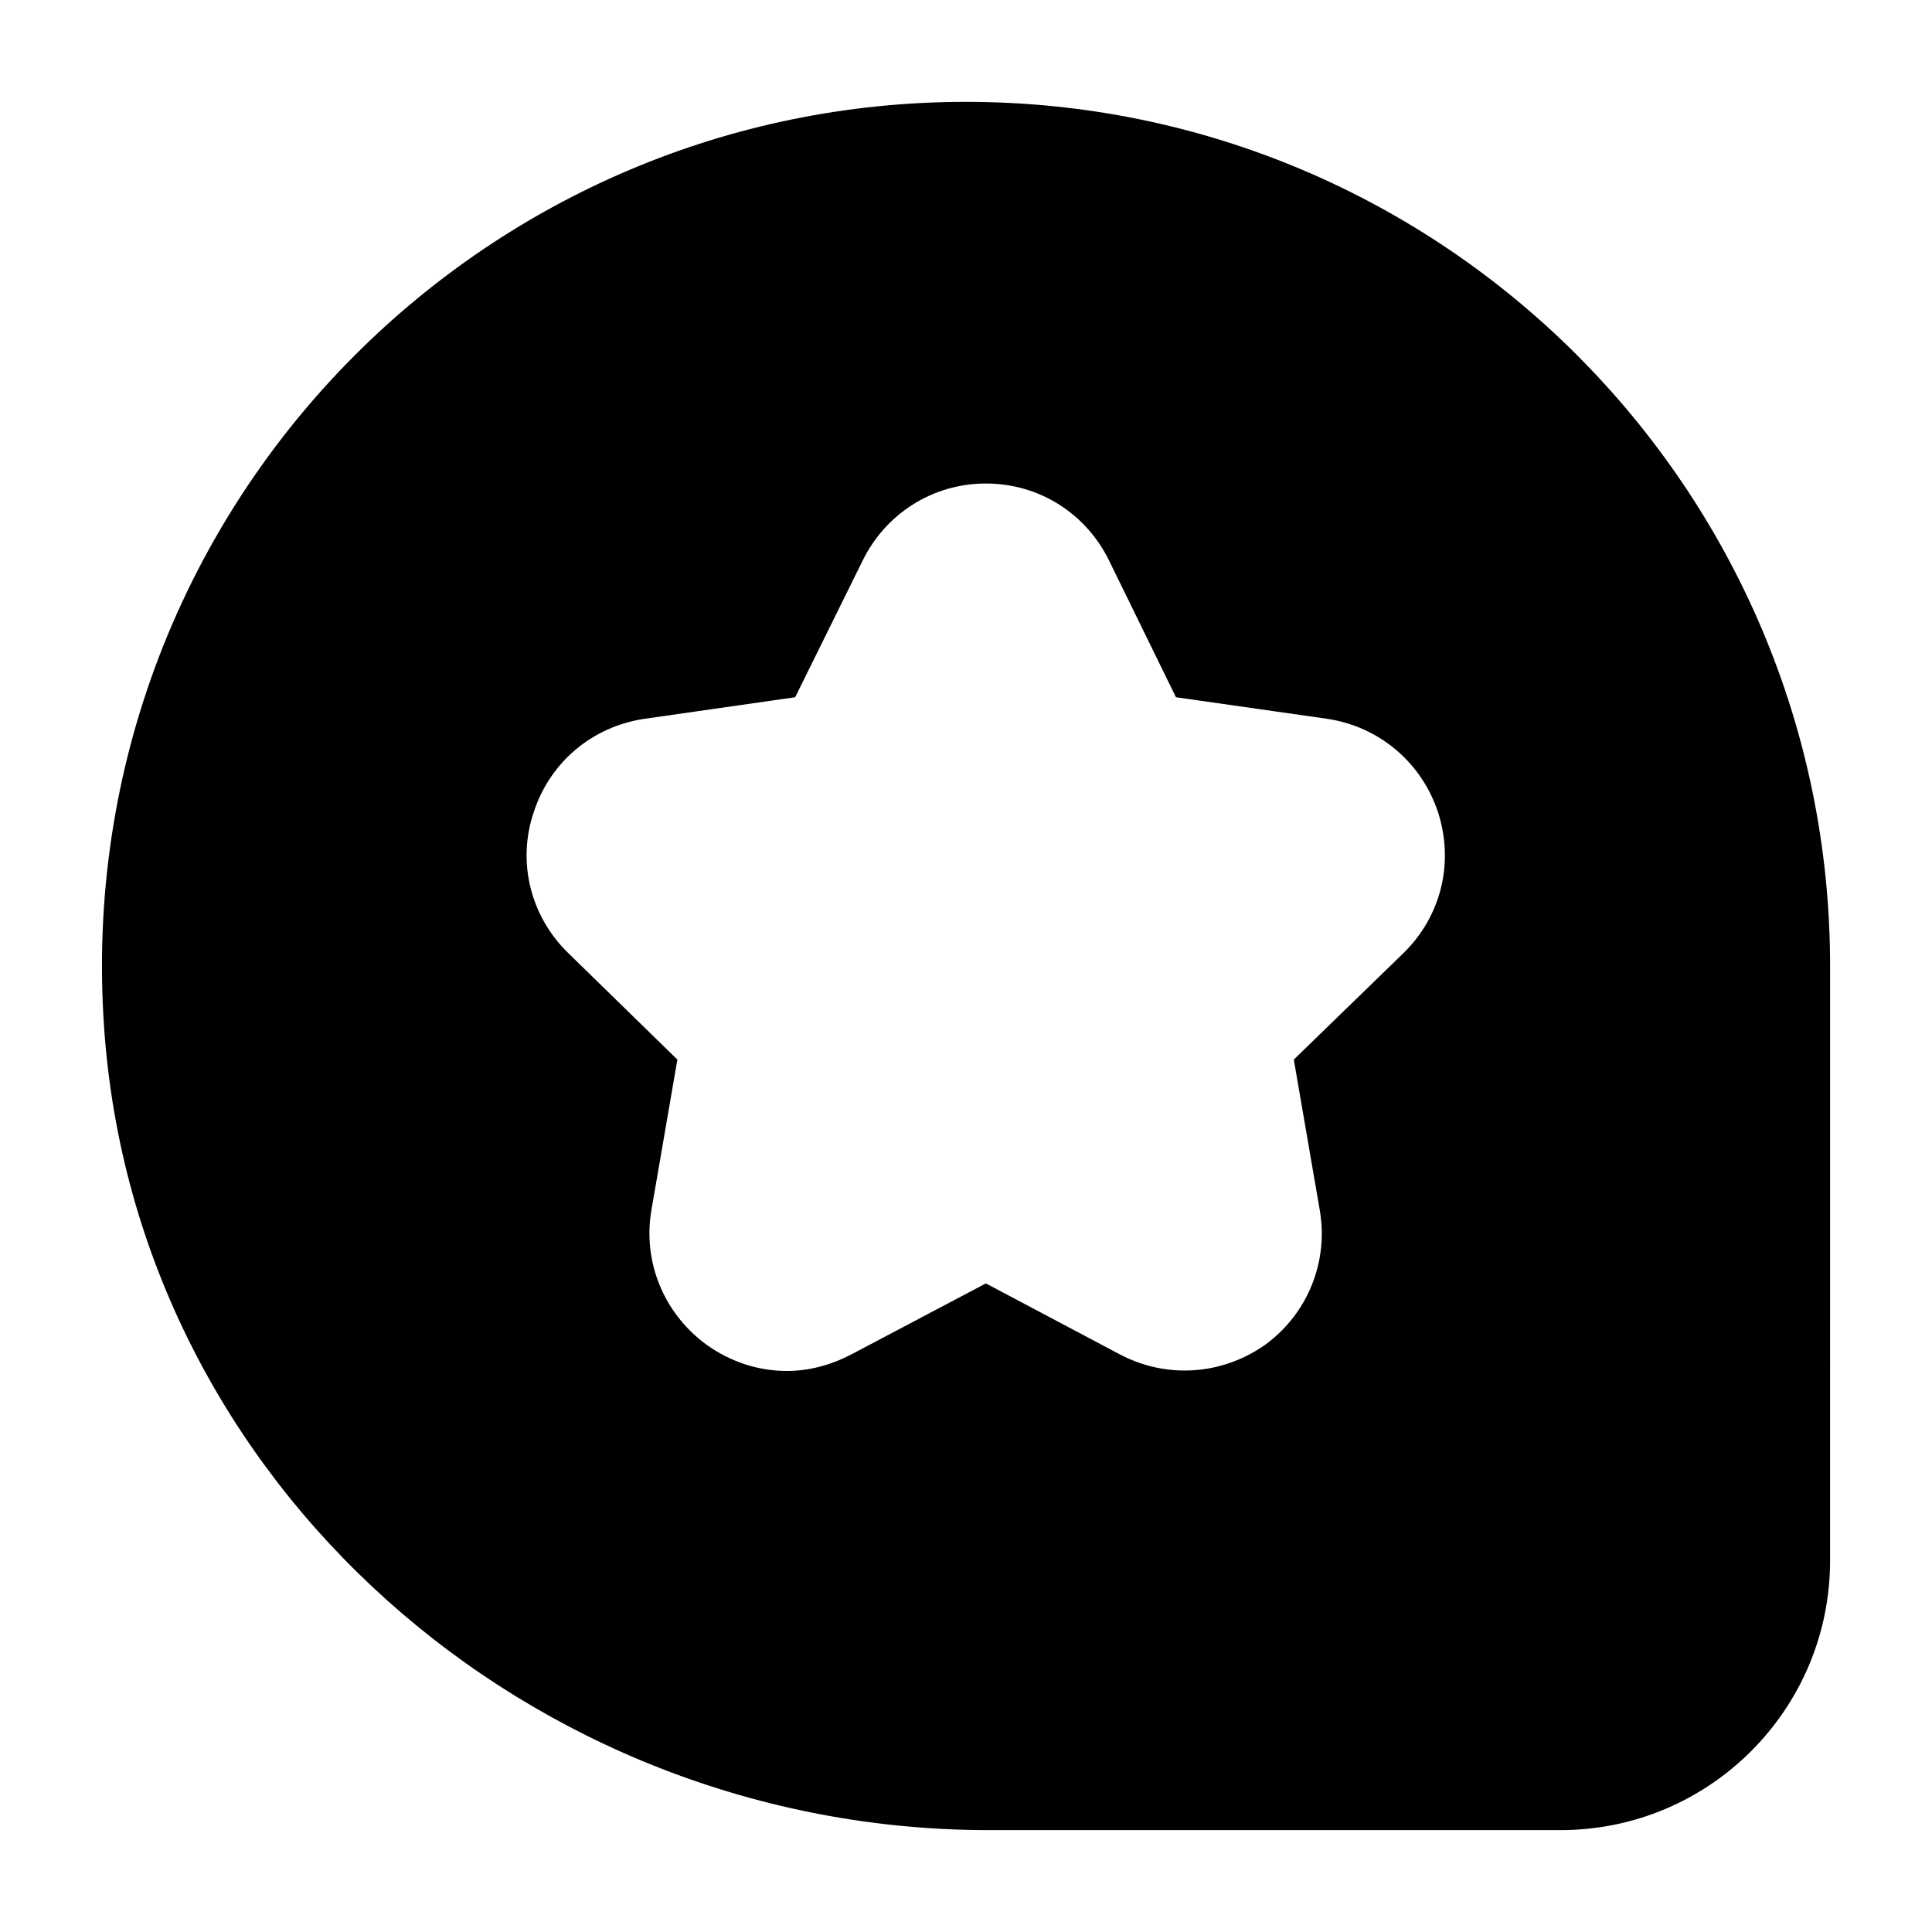 <?xml version="1.0" encoding="UTF-8"?>
<!-- Uploaded to: ICON Repo, www.iconrepo.com, Generator: ICON Repo Mixer Tools -->
<svg fill="#000000" width="800px" height="800px" version="1.1" viewBox="144 144 512 512" xmlns="http://www.w3.org/2000/svg">
 <path d="m561.91 238.09c-41.453-41.449-98.703-67.098-161.91-67.098-63.207 0-120.46 25.648-161.91 67.098-45.039 45.039-71.371 108.78-66.488 178.39 8.395 120.84 113.28 212.52 234.42 212.52h151.52c39.465 0 71.449-31.984 71.449-71.449l0.004-157.55c0-63.207-25.648-120.46-67.098-161.91zm-45.957 158.47-29.082 28.242 6.871 39.848c2.367 13.664-3.129 27.402-14.352 35.648-11.375 8.09-26.031 9.16-38.395 2.75l-35.727-18.93-35.879 18.93c-5.344 2.75-11.07 4.273-16.871 4.273-7.559 0-15.039-2.441-21.375-7.023-11.223-8.246-16.871-21.906-14.504-35.648l6.871-39.848-28.93-28.242c-10-9.695-13.586-24.121-9.16-37.25 4.273-13.281 15.496-22.746 29.312-24.809l40-5.727 17.938-36.336c6.184-12.441 18.625-20.305 32.594-20.305s26.41 7.785 32.594 20.305l17.785 36.336 40.152 5.727c13.664 2.062 24.961 11.527 29.312 24.809 4.281 13.281 0.844 27.48-9.156 37.25z"/>
</svg>
